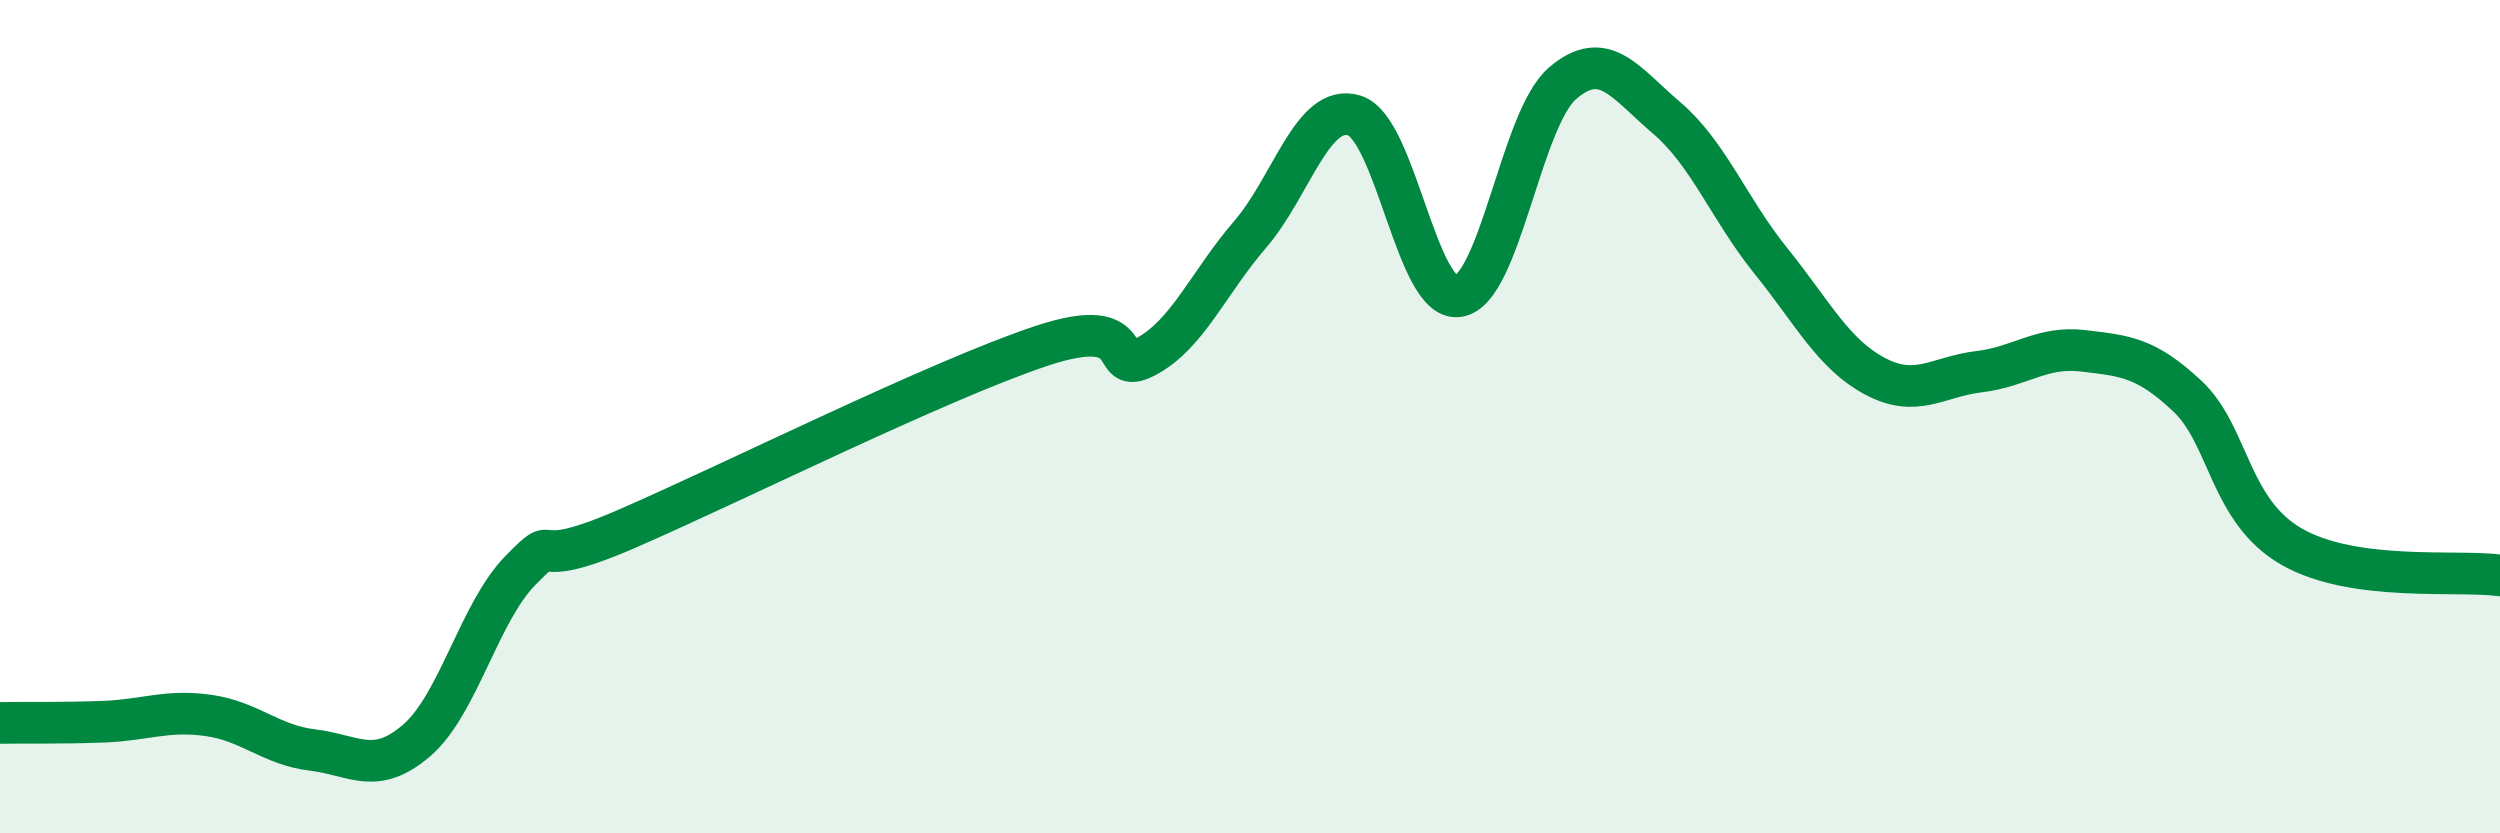 
    <svg width="60" height="20" viewBox="0 0 60 20" xmlns="http://www.w3.org/2000/svg">
      <path
        d="M 0,17.35 C 0.5,17.34 1.5,17.36 2.5,17.32 C 3.5,17.28 4,17.03 5,17.17 C 6,17.31 6.5,17.88 7.5,18 C 8.5,18.12 9,18.63 10,17.77 C 11,16.91 11.5,14.69 12.5,13.68 C 13.5,12.67 12.5,13.79 15,12.71 C 17.5,11.63 22.5,9.13 25,8.3 C 27.5,7.47 26.5,9.09 27.5,8.56 C 28.5,8.03 29,6.79 30,5.63 C 31,4.47 31.5,2.47 32.5,2.77 C 33.5,3.07 34,7.26 35,7.11 C 36,6.96 36.5,2.86 37.5,2 C 38.5,1.14 39,1.98 40,2.83 C 41,3.68 41.5,5.02 42.5,6.26 C 43.5,7.5 44,8.5 45,9.03 C 46,9.56 46.5,9.04 47.5,8.92 C 48.5,8.8 49,8.3 50,8.42 C 51,8.54 51.5,8.57 52.5,9.51 C 53.5,10.45 53.5,12.26 55,13.12 C 56.5,13.98 59,13.67 60,13.81L60 20L0 20Z"
        fill="#008740"
        opacity="0.1"
        stroke-linecap="round"
        stroke-linejoin="round"
      />
      <path
        d="M 0,17.35 C 0.5,17.34 1.5,17.36 2.5,17.32 C 3.5,17.28 4,17.03 5,17.17 C 6,17.31 6.5,17.88 7.5,18 C 8.5,18.12 9,18.63 10,17.77 C 11,16.91 11.5,14.69 12.5,13.68 C 13.5,12.67 12.5,13.79 15,12.71 C 17.5,11.63 22.5,9.13 25,8.3 C 27.5,7.47 26.5,9.09 27.5,8.56 C 28.5,8.03 29,6.79 30,5.63 C 31,4.47 31.5,2.47 32.5,2.77 C 33.5,3.07 34,7.26 35,7.11 C 36,6.96 36.5,2.86 37.5,2 C 38.5,1.14 39,1.98 40,2.83 C 41,3.68 41.5,5.02 42.5,6.26 C 43.5,7.5 44,8.5 45,9.03 C 46,9.56 46.5,9.04 47.5,8.92 C 48.5,8.8 49,8.3 50,8.42 C 51,8.54 51.5,8.57 52.5,9.51 C 53.5,10.45 53.5,12.26 55,13.12 C 56.5,13.98 59,13.67 60,13.81"
        stroke="#008740"
        stroke-width="1"
        fill="none"
        stroke-linecap="round"
        stroke-linejoin="round"
      />
    </svg>
  